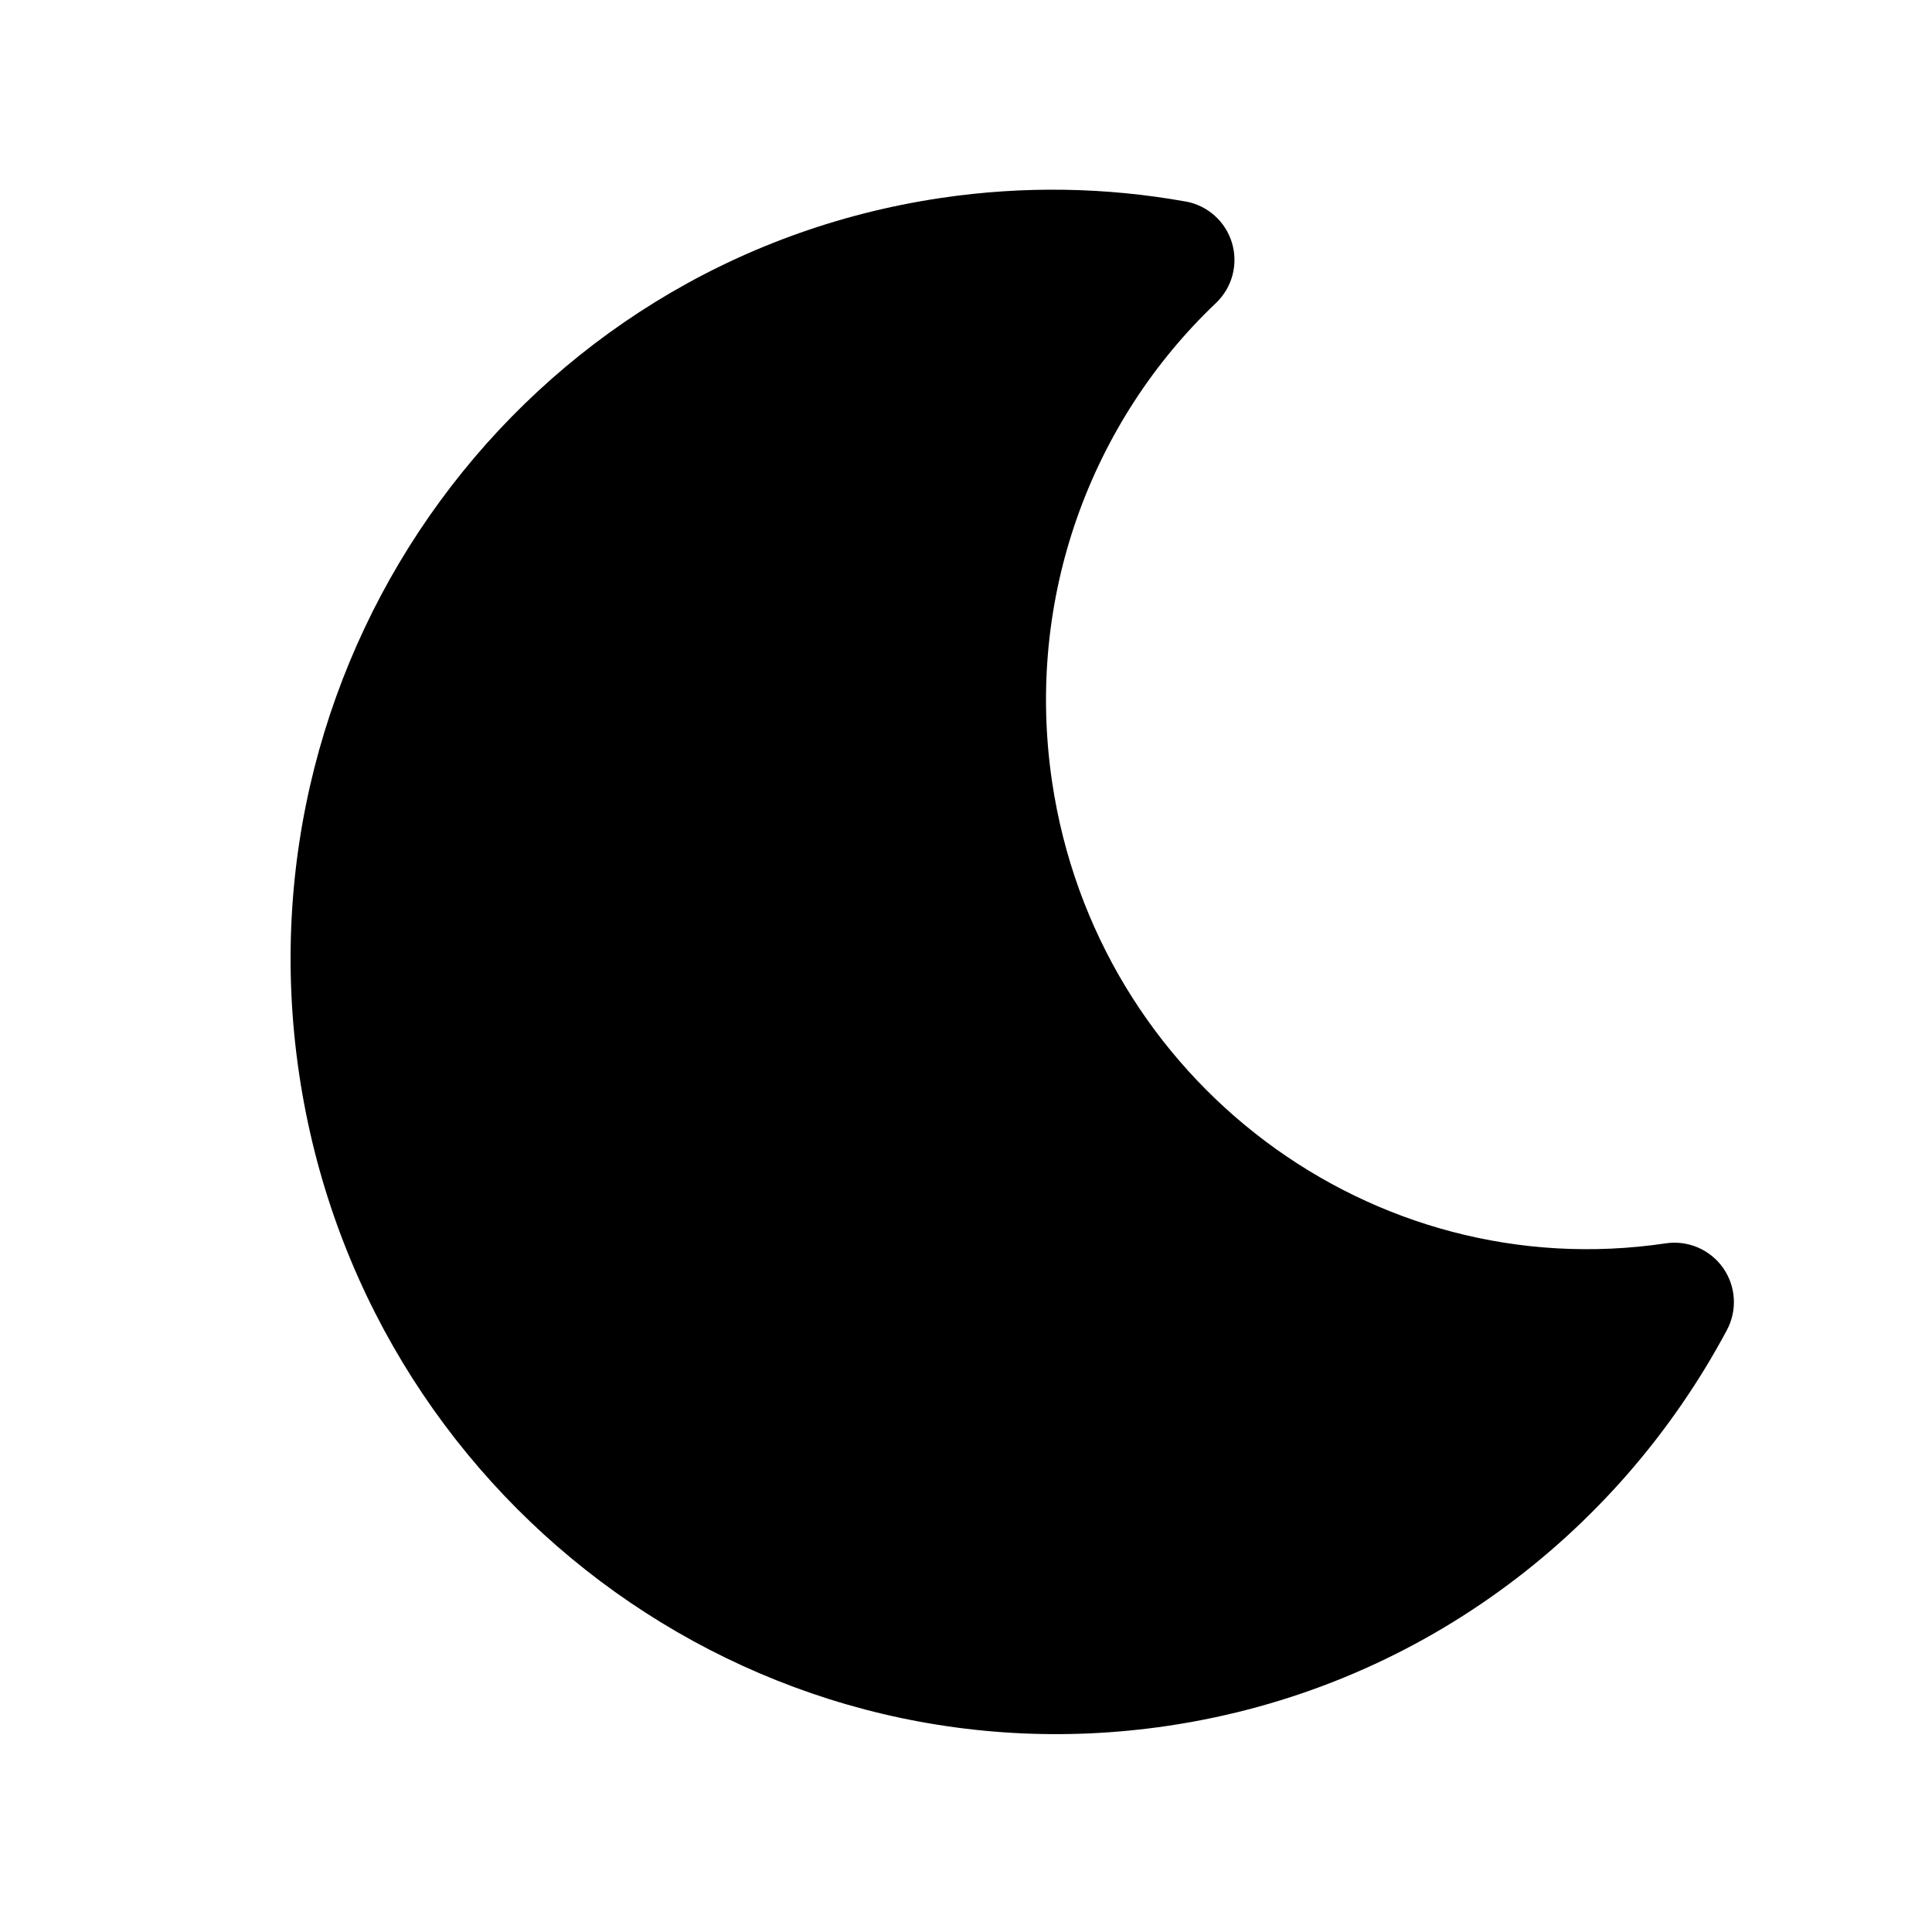 <?xml version="1.0" encoding="UTF-8"?>
<!-- Uploaded to: ICON Repo, www.svgrepo.com, Generator: ICON Repo Mixer Tools -->
<svg fill="#000000" width="800px" height="800px" version="1.1" viewBox="144 144 512 512" xmlns="http://www.w3.org/2000/svg">
 <path d="m458.18 197.4c-20.922-3.754-42.762-4.219-64.875-0.93-110.71 16.469-186.62 120.59-170.02 232.21 16.605 111.62 119.54 189.14 230.25 172.68 65.562-9.75 118.97-50.305 148.11-104.87 2.805-5.246 2.41-11.629-1.016-16.488-3.43-4.863-9.301-7.379-15.188-6.504-77.855 11.582-150.83-42.941-162.62-122.25-7.273-48.898 10.449-95.609 43.426-126.95 4.305-4.086 5.941-10.246 4.238-15.93-1.703-5.688-6.457-9.93-12.301-10.98z" fill-rule="evenodd"/>
</svg>